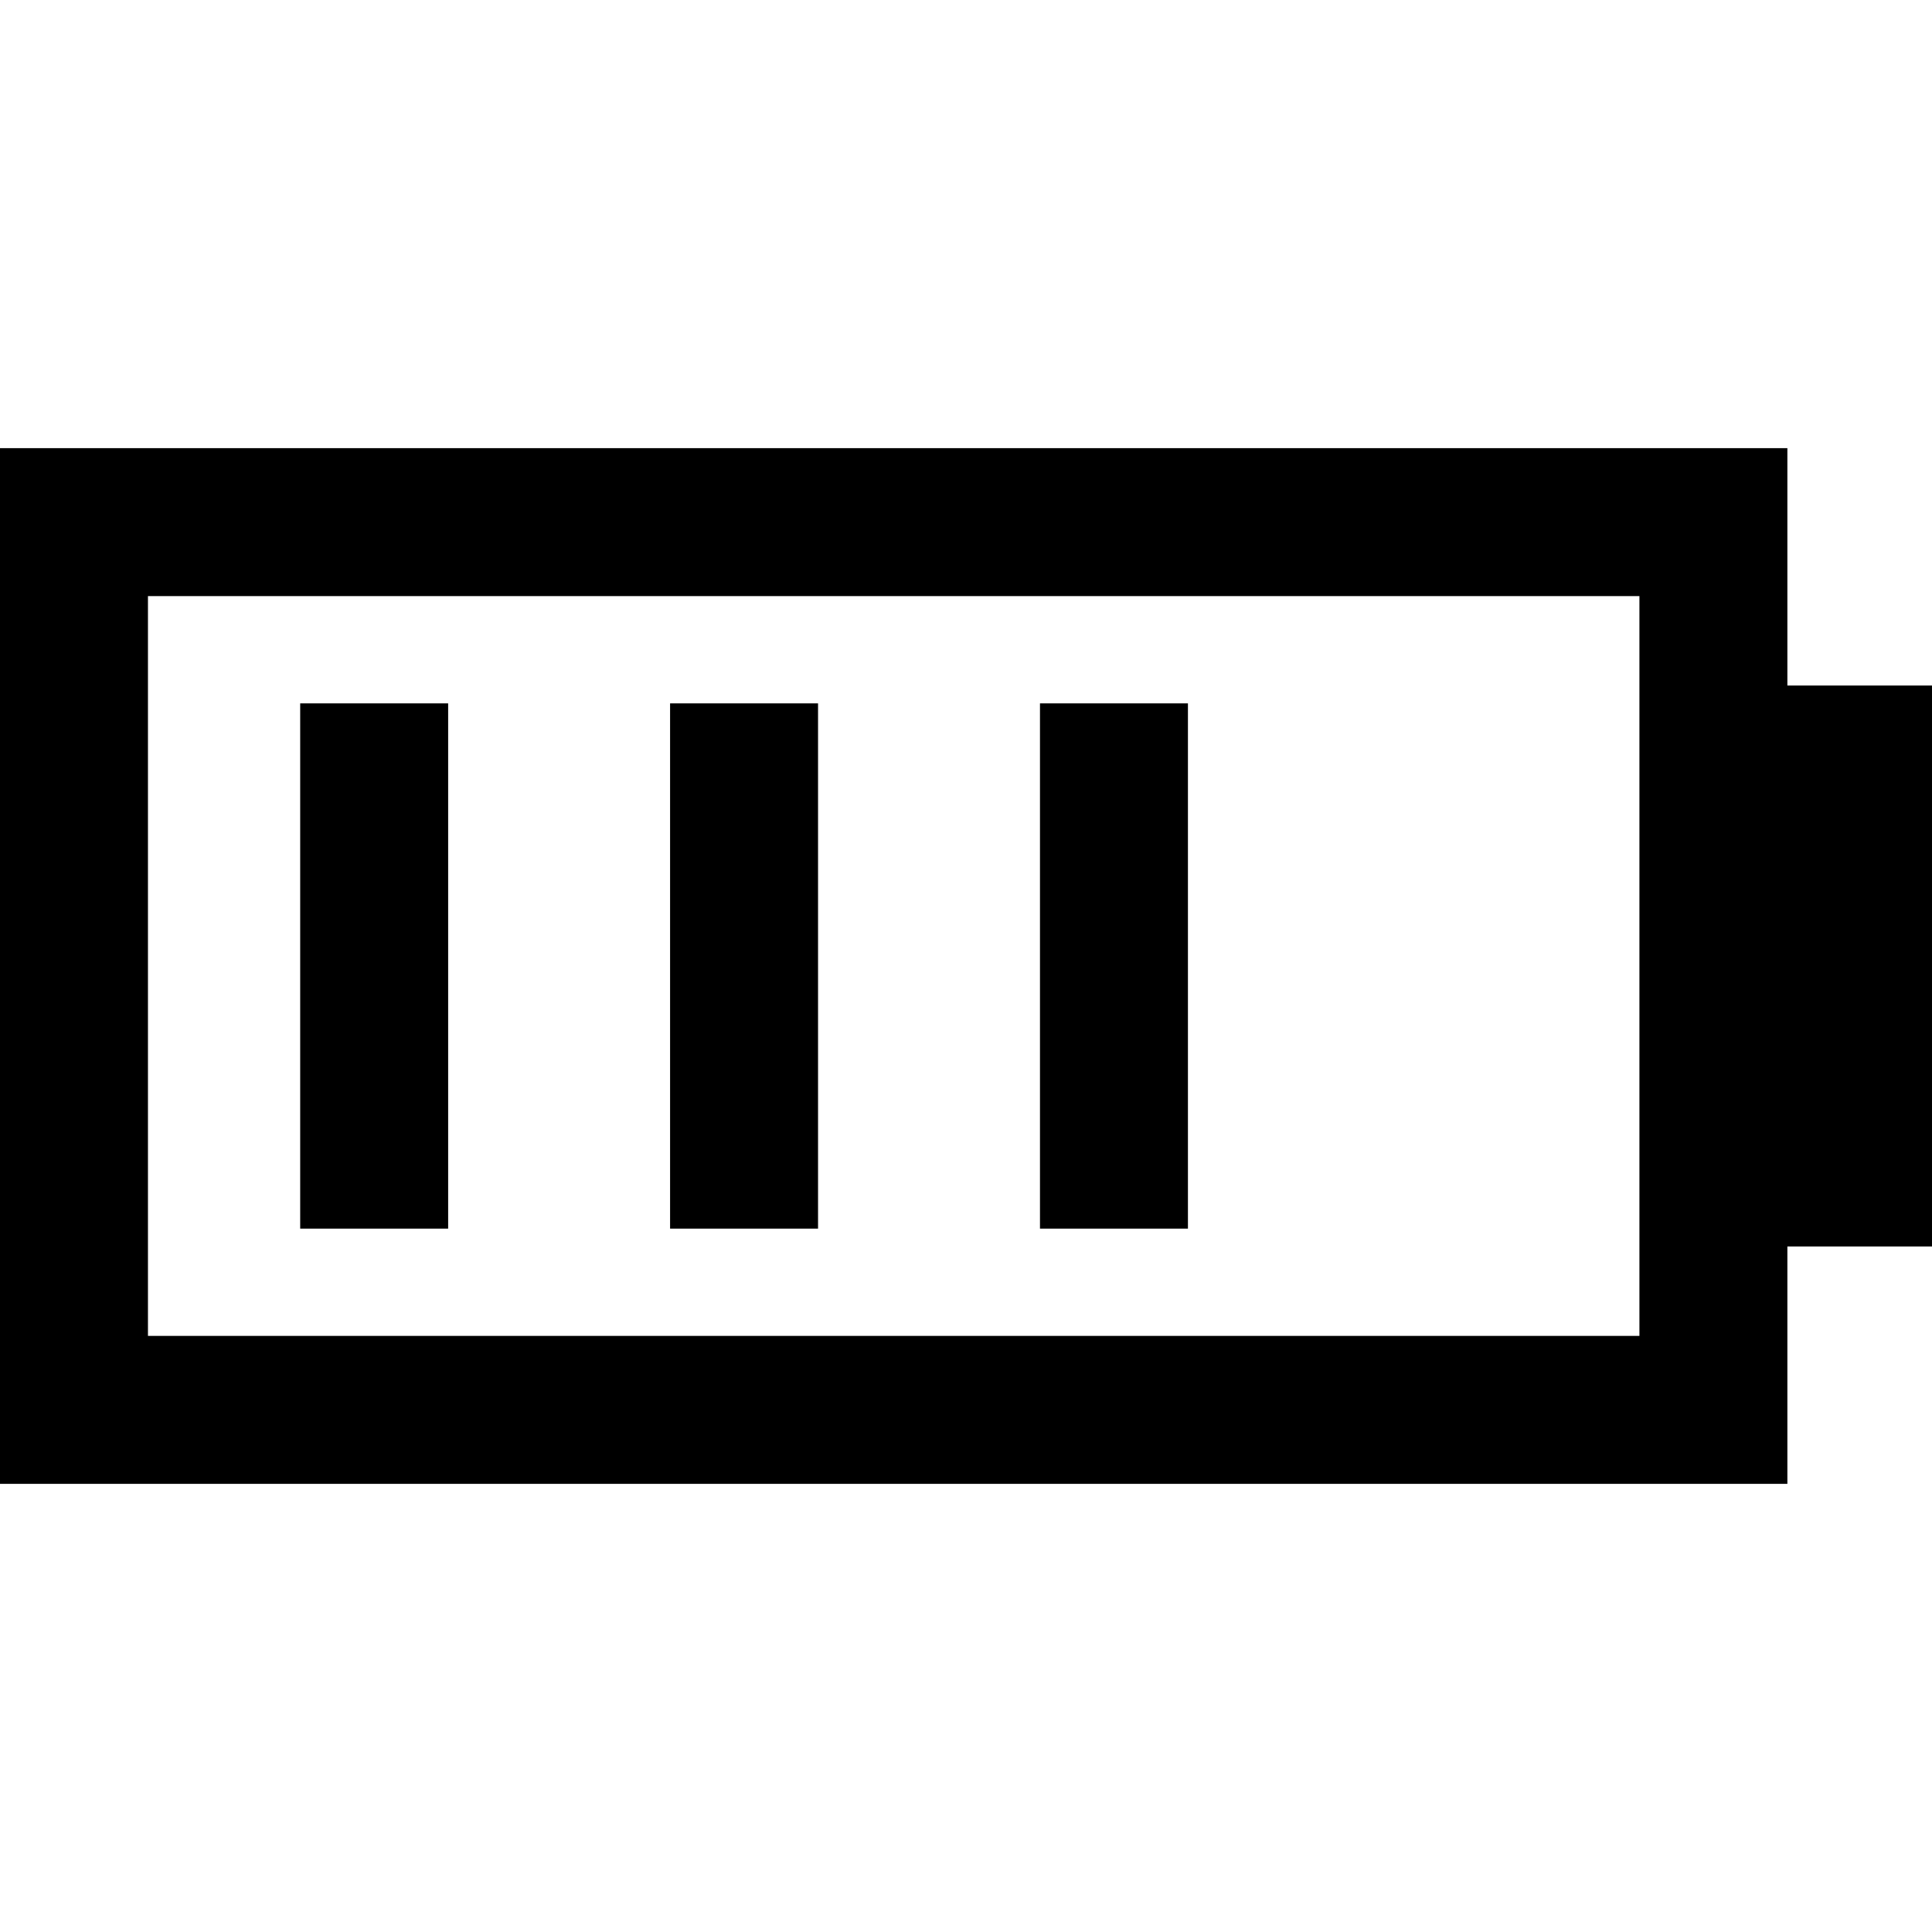 <?xml version="1.0" encoding="iso-8859-1"?>
<!-- Uploaded to: SVG Repo, www.svgrepo.com, Generator: SVG Repo Mixer Tools -->
<!DOCTYPE svg PUBLIC "-//W3C//DTD SVG 1.1//EN" "http://www.w3.org/Graphics/SVG/1.1/DTD/svg11.dtd">
<svg fill="#000000" height="800px" width="800px" version="1.1" id="Capa_1" xmlns="http://www.w3.org/2000/svg" xmlns:xlink="http://www.w3.org/1999/xlink" 
	 viewBox="0 0 261.156 261.156" xml:space="preserve">
<path d="M241.607,92.056V60.578H0v140h241.607v-28v-4.086h19.549V92.664h-19.549V92.056z M221.607,92.056v20.608v35.828v24.086v8H20
	v-100h201.607V92.056z M60.578,166.078h-20v-71h20V166.078z M110.578,166.078h-20v-71h20V166.078z M160.578,166.078h-20v-71h20
	V166.078z"/>
</svg>